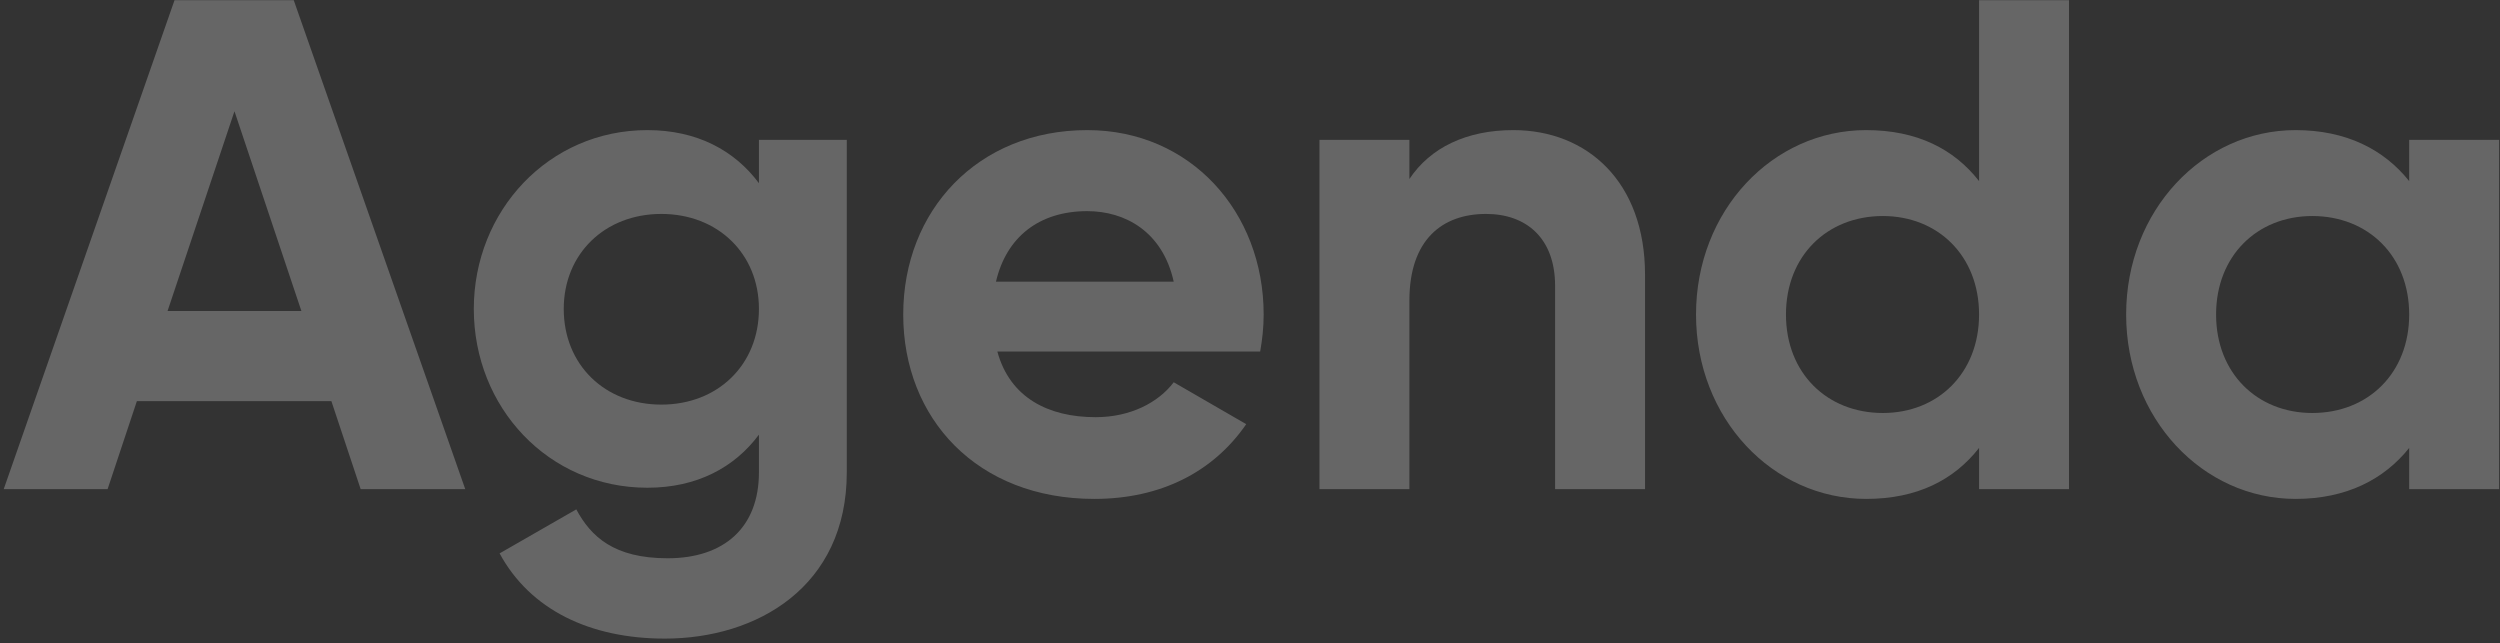 <svg width="513" height="132" viewBox="0 0 513 132" fill="none" xmlns="http://www.w3.org/2000/svg">
<rect x="0" y="0" width="513" height="132" fill="#333333" stroke="none"/>
<g opacity="0.25">
<path d="M74.007 100.369L95.466 100.369L60.274 0.041L35.812 0.041L0.764 100.369L22.079 100.369L28.087 82.31L67.999 82.31L74.007 100.369ZM34.381 63.821L48.114 22.829L61.848 63.821L34.381 63.821Z" fill="white"/>
<path d="M155.734 28.706L155.734 37.592C150.727 30.856 143.002 26.699 132.845 26.699C112.532 26.699 97.225 43.325 97.225 63.391C97.225 83.6 112.532 100.082 132.845 100.082C143.002 100.082 150.727 95.926 155.734 89.189L155.734 96.929C155.734 108.252 148.581 114.558 136.994 114.558C125.979 114.558 121.258 110.115 118.254 104.525L102.518 113.555C108.812 125.164 121.115 131.041 136.422 131.041C155.305 131.041 173.759 120.434 173.759 96.929L173.759 28.706L155.734 28.706ZM135.706 83.026C124.119 83.026 115.679 74.857 115.679 63.391C115.679 52.068 124.119 43.898 135.706 43.898C147.294 43.898 155.734 52.068 155.734 63.391C155.734 74.857 147.294 83.026 135.706 83.026Z" fill="white"/>
<path d="M204.655 72.133L258.587 72.133C259.016 69.697 259.302 67.26 259.302 64.537C259.302 43.468 244.281 26.699 223.109 26.699C200.65 26.699 185.343 43.182 185.343 64.537C185.343 85.893 200.507 102.375 224.54 102.375C238.273 102.375 249.002 96.786 255.726 87.039L240.848 78.44C237.701 82.596 231.979 85.606 224.826 85.606C215.098 85.606 207.23 81.593 204.655 72.133ZM204.369 57.801C206.515 48.628 213.238 43.325 223.109 43.325C230.834 43.325 238.559 47.481 240.848 57.801L204.369 57.801Z" fill="white"/>
<path d="M310.523 26.699C300.939 26.699 293.5 30.282 289.208 36.732L289.208 28.706L270.754 28.706L270.754 100.369L289.208 100.369L289.208 61.671C289.208 49.201 295.932 43.898 304.944 43.898C313.241 43.898 319.106 48.915 319.106 58.661L319.106 100.369L337.56 100.369L337.56 56.368C337.56 37.305 325.687 26.699 310.523 26.699Z" fill="white"/>
<path d="M406.105 0.041L406.105 37.162C400.955 30.569 393.373 26.699 382.93 26.699C363.761 26.699 348.025 43.182 348.025 64.537C348.025 85.893 363.761 102.375 382.93 102.375C393.373 102.375 400.955 98.505 406.105 91.912L406.105 100.369L424.559 100.369L424.559 0.041L406.105 0.041ZM386.363 84.746C374.919 84.746 366.479 76.577 366.479 64.537C366.479 52.498 374.919 44.328 386.363 44.328C397.665 44.328 406.105 52.498 406.105 64.537C406.105 76.577 397.665 84.746 386.363 84.746Z" fill="white"/>
<path d="M494.366 28.706L494.366 37.162C489.216 30.712 481.491 26.699 471.048 26.699C452.022 26.699 436.286 43.182 436.286 64.537C436.286 85.893 452.022 102.375 471.048 102.375C481.491 102.375 489.216 98.362 494.366 91.912L494.366 100.369L512.82 100.369L512.82 28.706L494.366 28.706ZM474.481 84.746C463.18 84.746 454.74 76.577 454.74 64.537C454.74 52.498 463.18 44.328 474.481 44.328C485.926 44.328 494.366 52.498 494.366 64.537C494.366 76.577 485.926 84.746 474.481 84.746Z" fill="white"/>
</g>
</svg>
